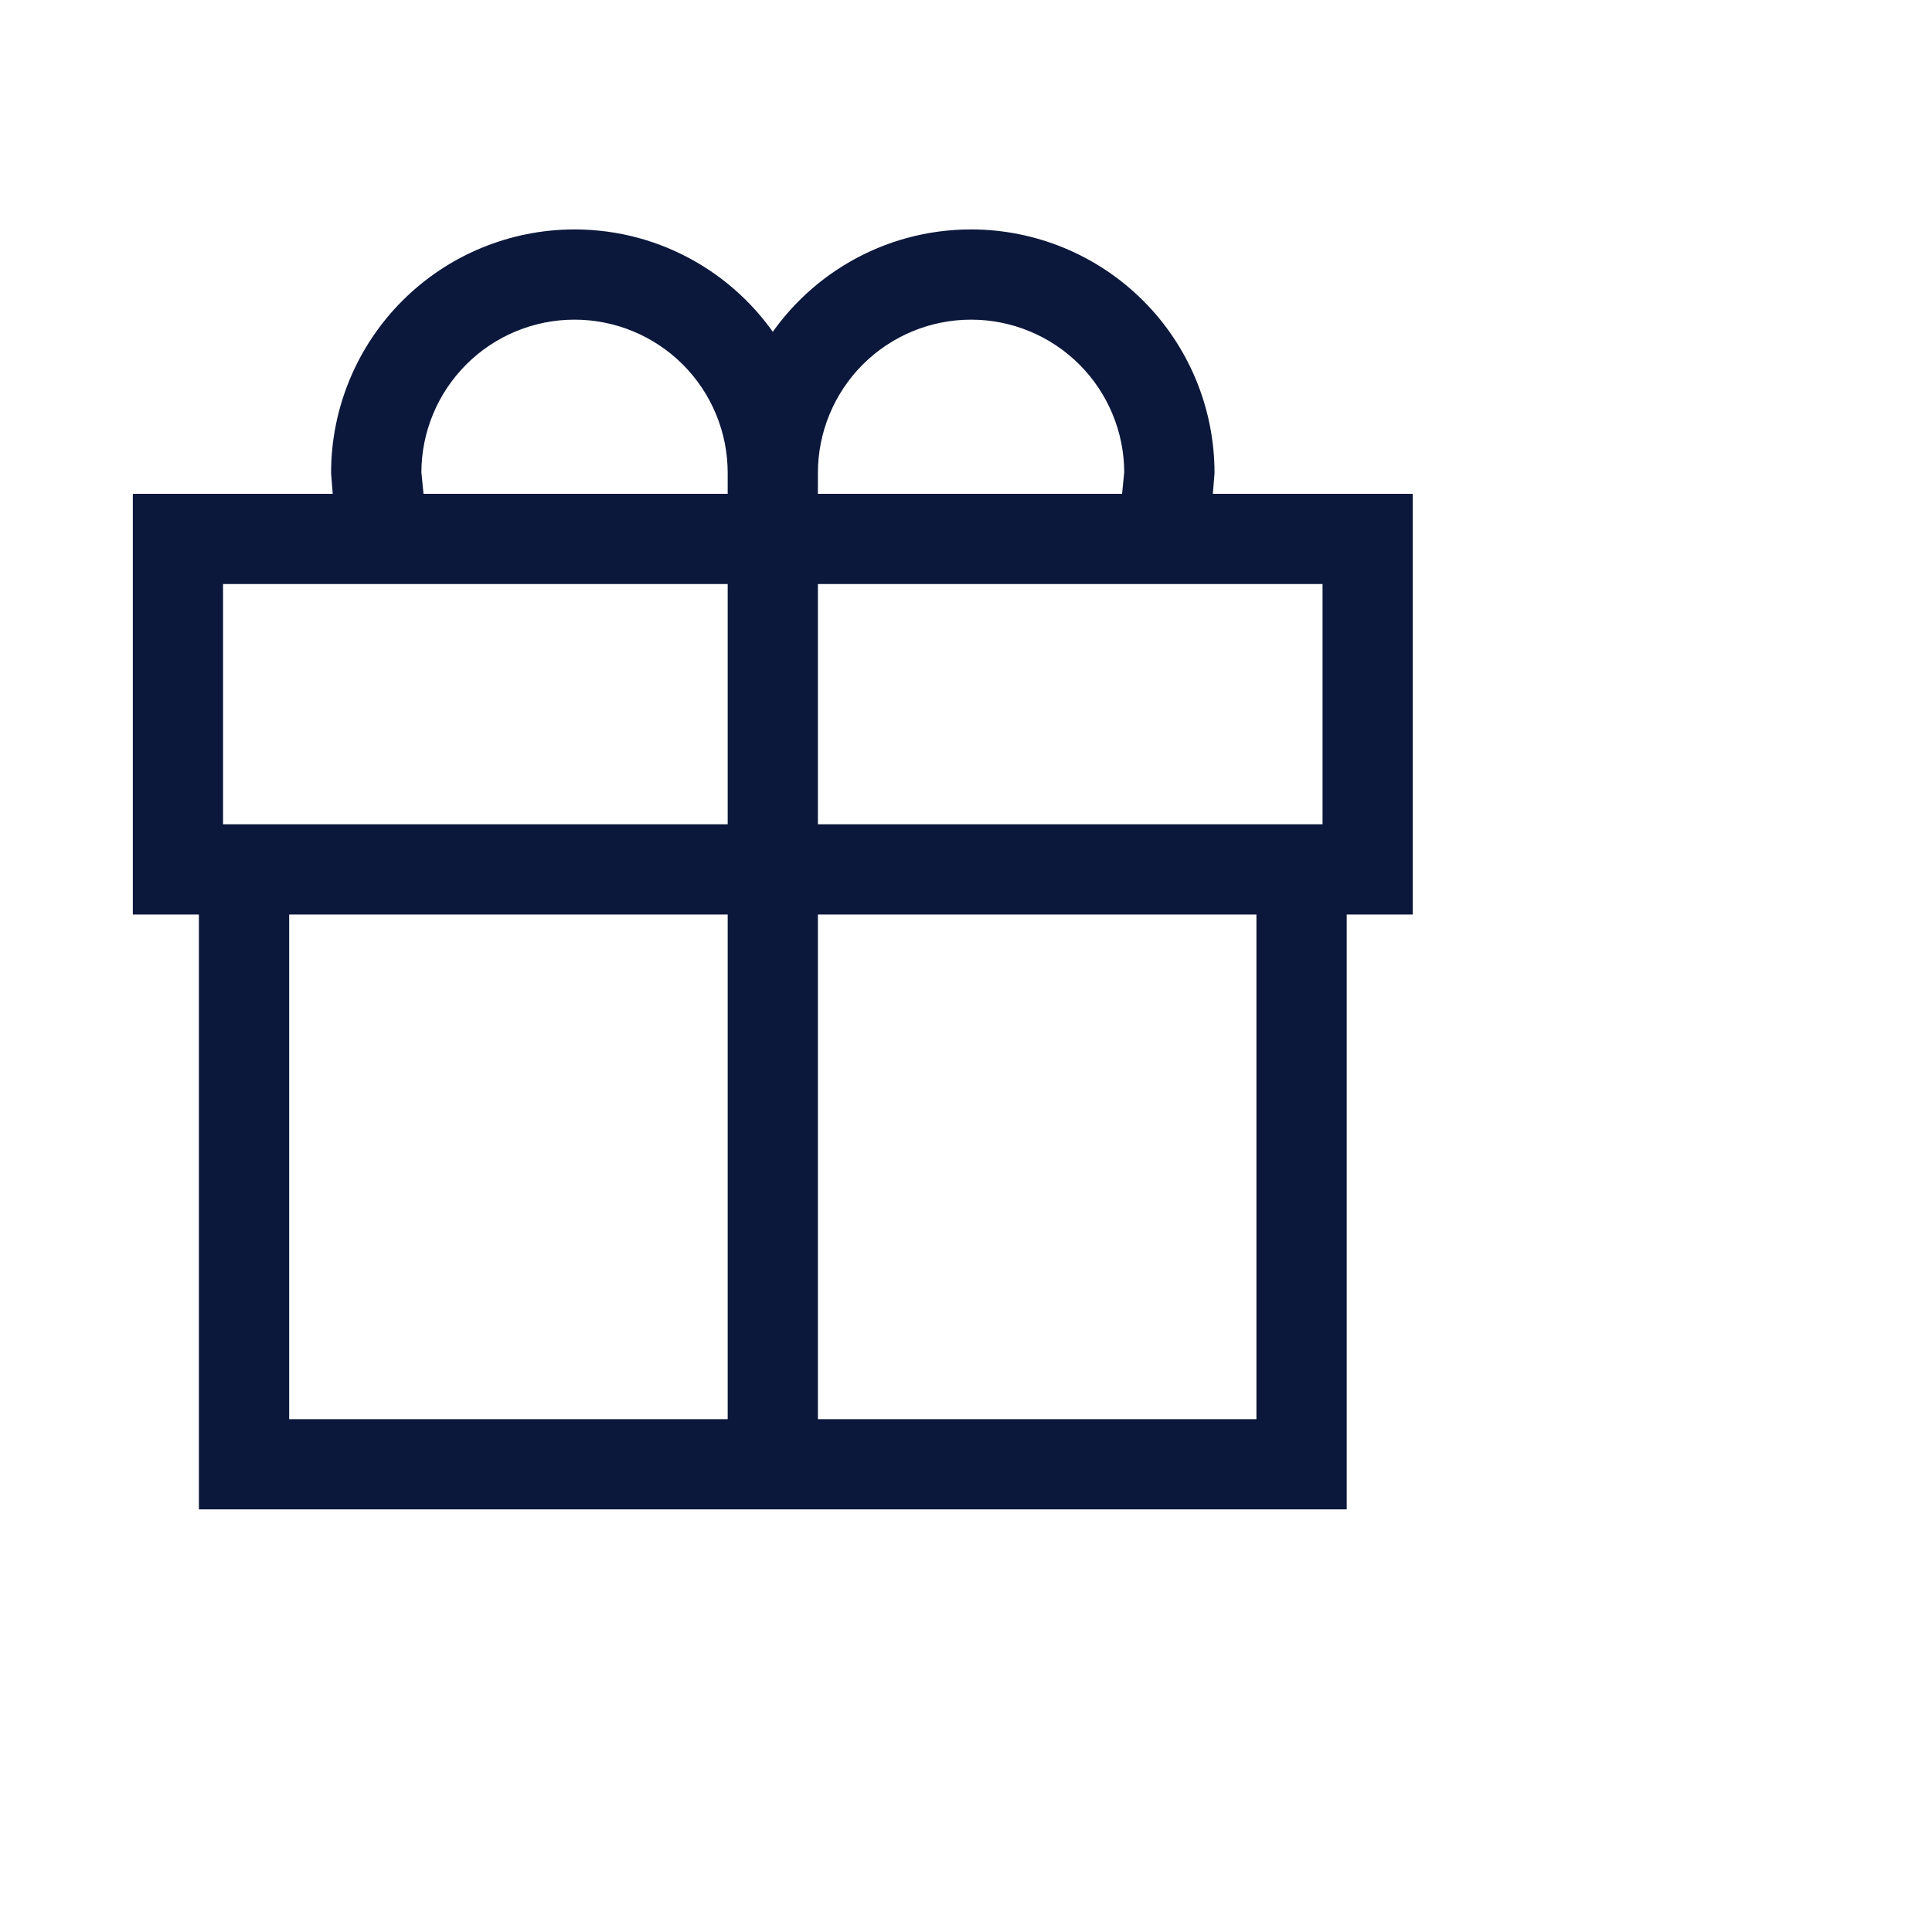 <svg width="40" height="40" viewBox="0 0 40 40" fill="none" xmlns="http://www.w3.org/2000/svg">
<path d="M5.737 18.684V29.632H15.316V18.684H5.737ZM16.684 18.684V29.632H26.263V18.684H16.684ZM27.632 18.684V31H4.368V18.684H3V10.474H7.16L7.105 9.789C7.105 8.519 7.61 7.301 8.508 6.403C9.406 5.505 10.624 5 11.895 5C13.633 5 15.165 5.931 16 7.326C16.835 5.931 18.367 5 20.105 5C21.375 5 22.594 5.505 23.492 6.403C24.39 7.301 24.895 8.519 24.895 9.789L24.84 10.474H29V18.684H27.632ZM4.368 11.842V17.316H15.316V11.842H4.368ZM27.632 17.316V11.842H16.684V17.316H27.632ZM23.458 10.474L23.526 9.789C23.526 8.882 23.166 8.012 22.524 7.37C21.883 6.729 21.013 6.368 20.105 6.368C19.198 6.368 18.328 6.729 17.686 7.37C17.045 8.012 16.684 8.882 16.684 9.789V10.474H23.458ZM15.316 10.474V9.789C15.316 8.882 14.955 8.012 14.314 7.37C13.672 6.729 12.802 6.368 11.895 6.368C10.987 6.368 10.117 6.729 9.476 7.37C8.834 8.012 8.474 8.882 8.474 9.789L8.542 10.474H15.316Z" fill="#0B173B" stroke="#0B173B" stroke-width="0.5"/>
</svg>
